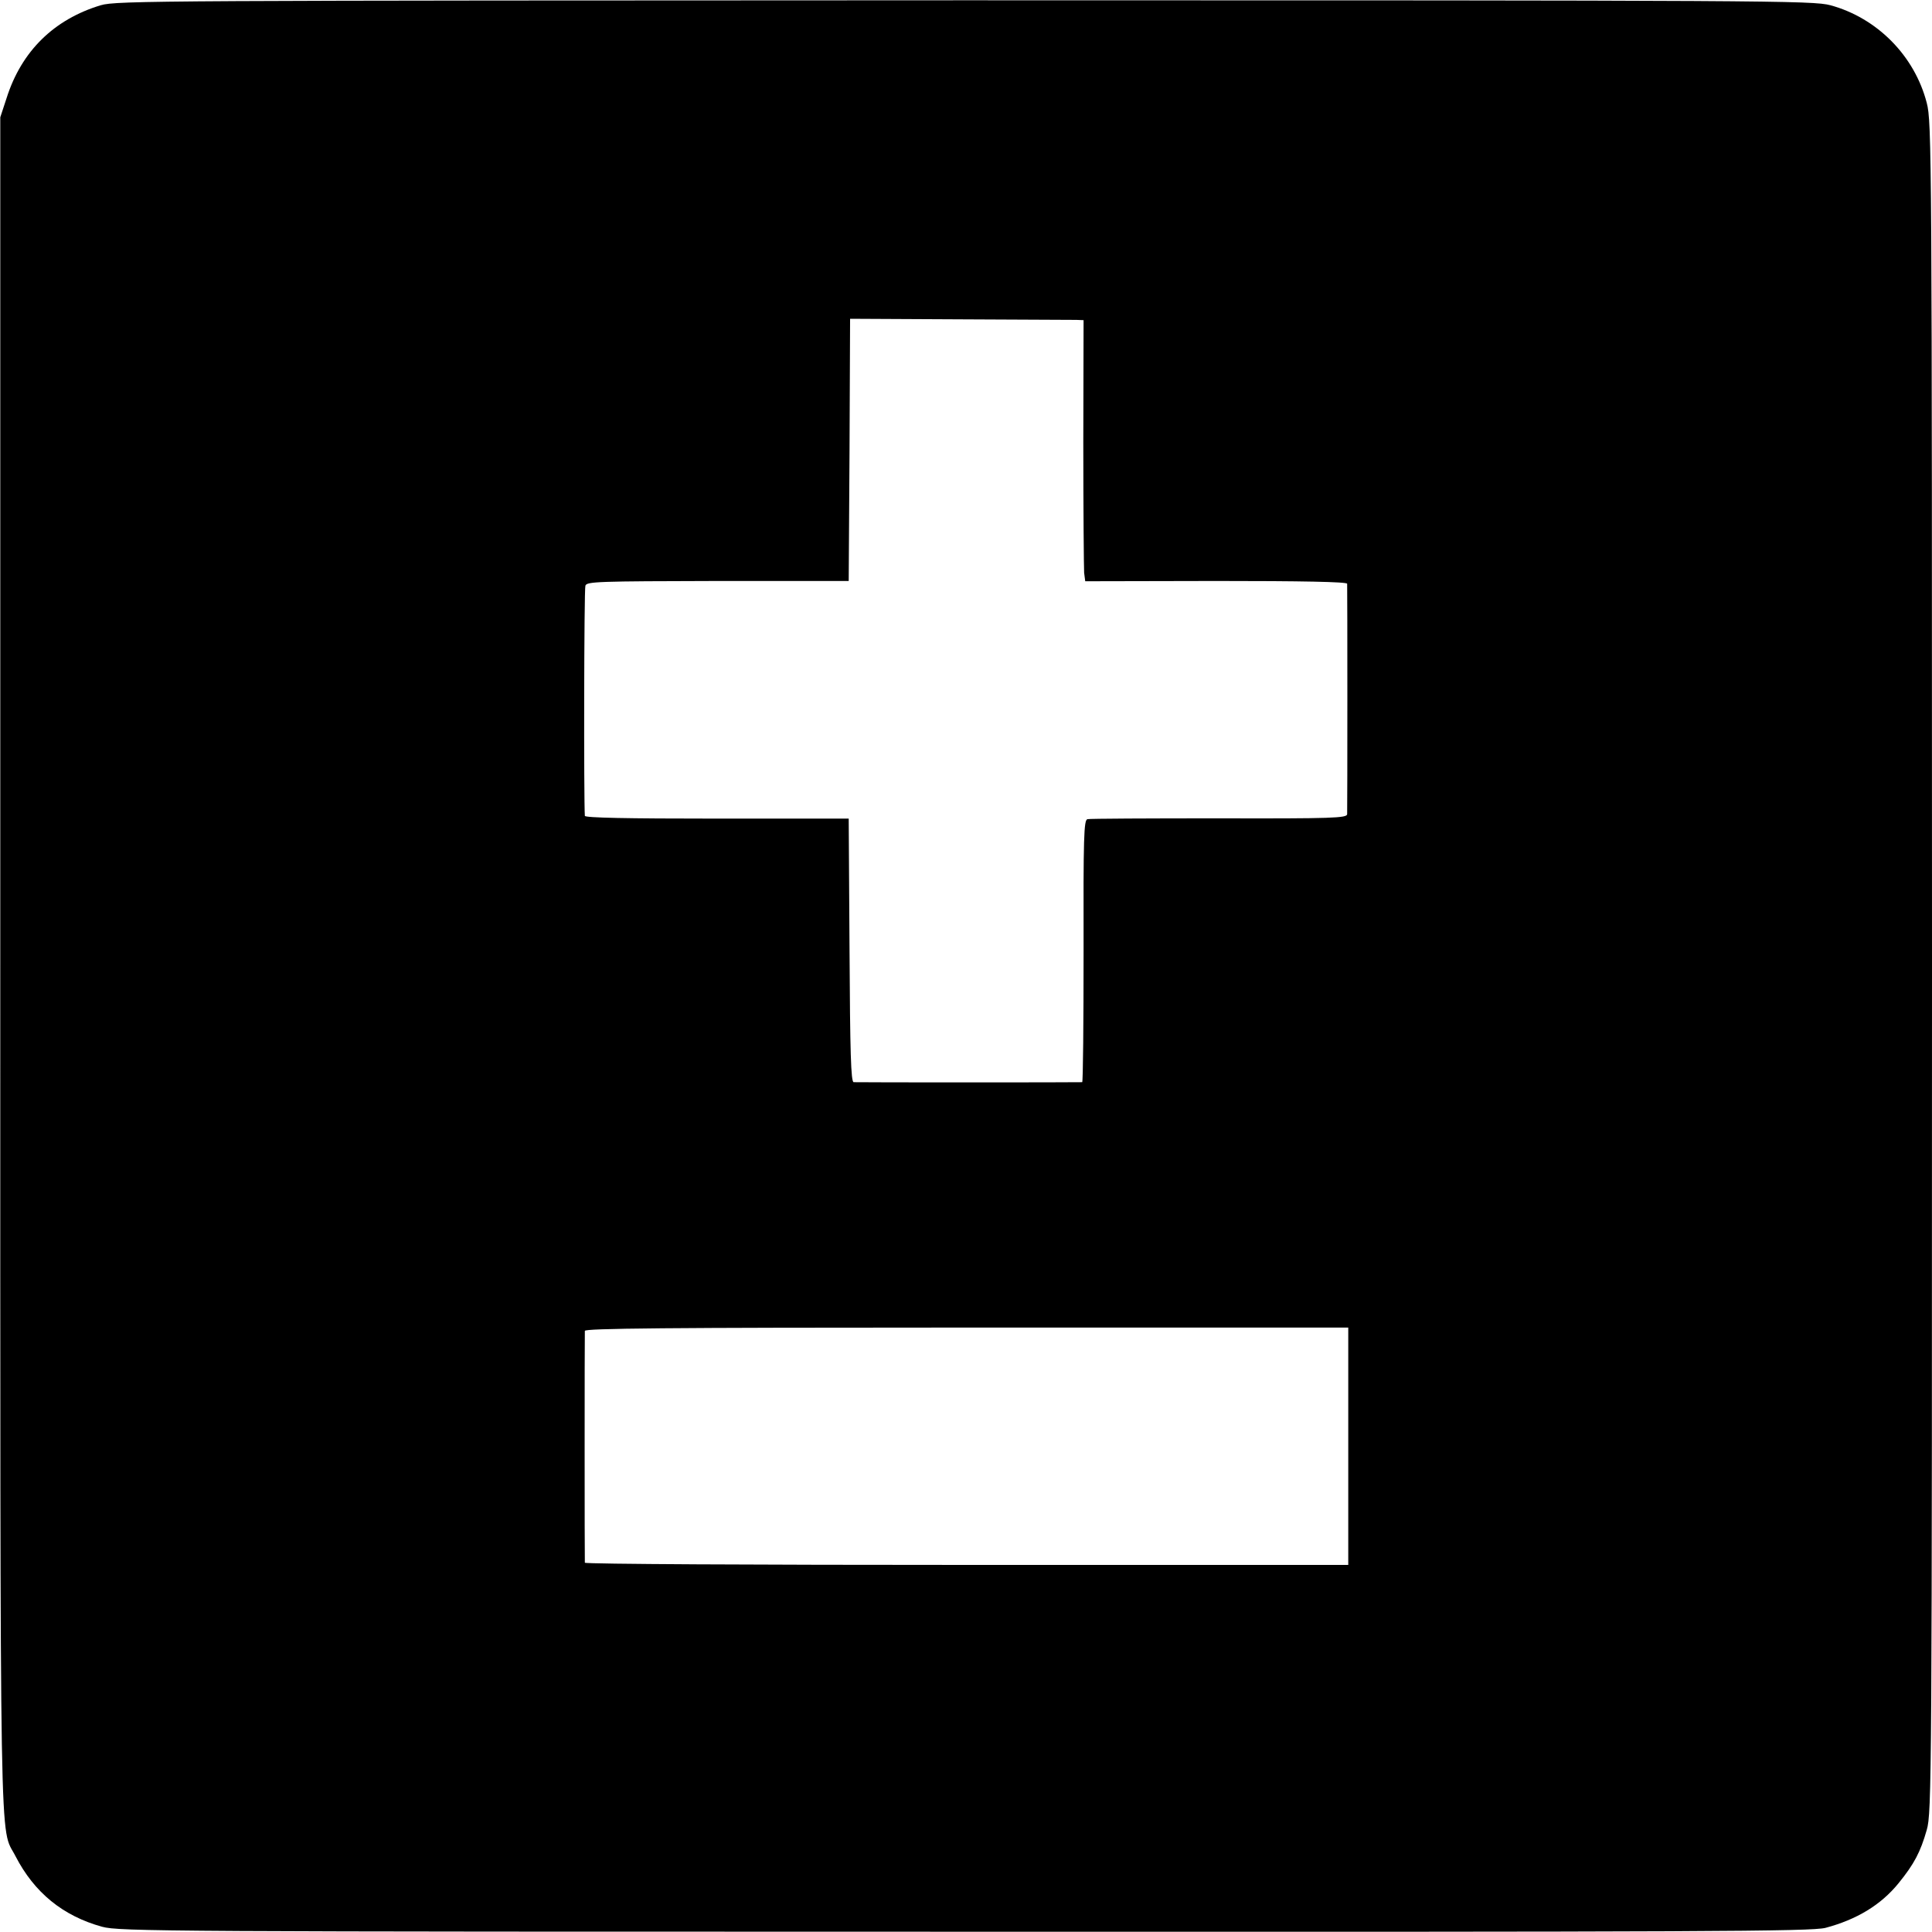 <?xml version="1.0" standalone="no"?>
<!DOCTYPE svg PUBLIC "-//W3C//DTD SVG 20010904//EN"
 "http://www.w3.org/TR/2001/REC-SVG-20010904/DTD/svg10.dtd">
<svg version="1.0" xmlns="http://www.w3.org/2000/svg"
 width="700pt" height="700pt" viewBox="0 0 700 700"
 preserveAspectRatio="xMidYMid meet">
<g transform="translate(0,700) scale(0.1,-0.1)"
fill="#000000" stroke="none">
<path d="M365 6981 c-169 -51 -287 -166 -341 -336 l-23 -70 0 -3070 c0 -3340
-3 -3116 55 -3230 68 -132 172 -217 314 -256 62 -17 227 -18 3125 -18 2700 -1
3067 1 3119 14 113 30 201 83 265 162 56 69 79 112 102 193 18 62 19 175 19
3125 0 2951 -1 3064 -19 3132 -44 171 -180 308 -349 354 -64 17 -212 18 -3137
18 -2917 -1 -3073 -1 -3130 -18z m3535 -1140 l26 -1 -1 -442 c0 -244 2 -457 3
-473 l4 -31 474 1 c309 0 474 -3 475 -10 1 -13 1 -816 0 -835 -1 -14 -53 -16
-463 -15 -255 0 -470 -1 -478 -3 -13 -3 -15 -64 -14 -478 0 -260 -2 -474 -5
-475 -8 -1 -812 -1 -828 0 -10 1 -13 107 -15 478 l-3 477 -477 0 c-329 0 -478
3 -479 10 -4 56 -3 821 2 834 5 15 44 16 480 17 l474 0 3 475 2 475 398 -2
c218 -1 408 -2 422 -2z m985 -4081 l0 -430 -1382 0 c-761 0 -1383 3 -1384 8
-1 10 -1 825 0 840 1 9 285 12 1384 12 l1382 0 0 -430z"/>
</g>
</svg>
